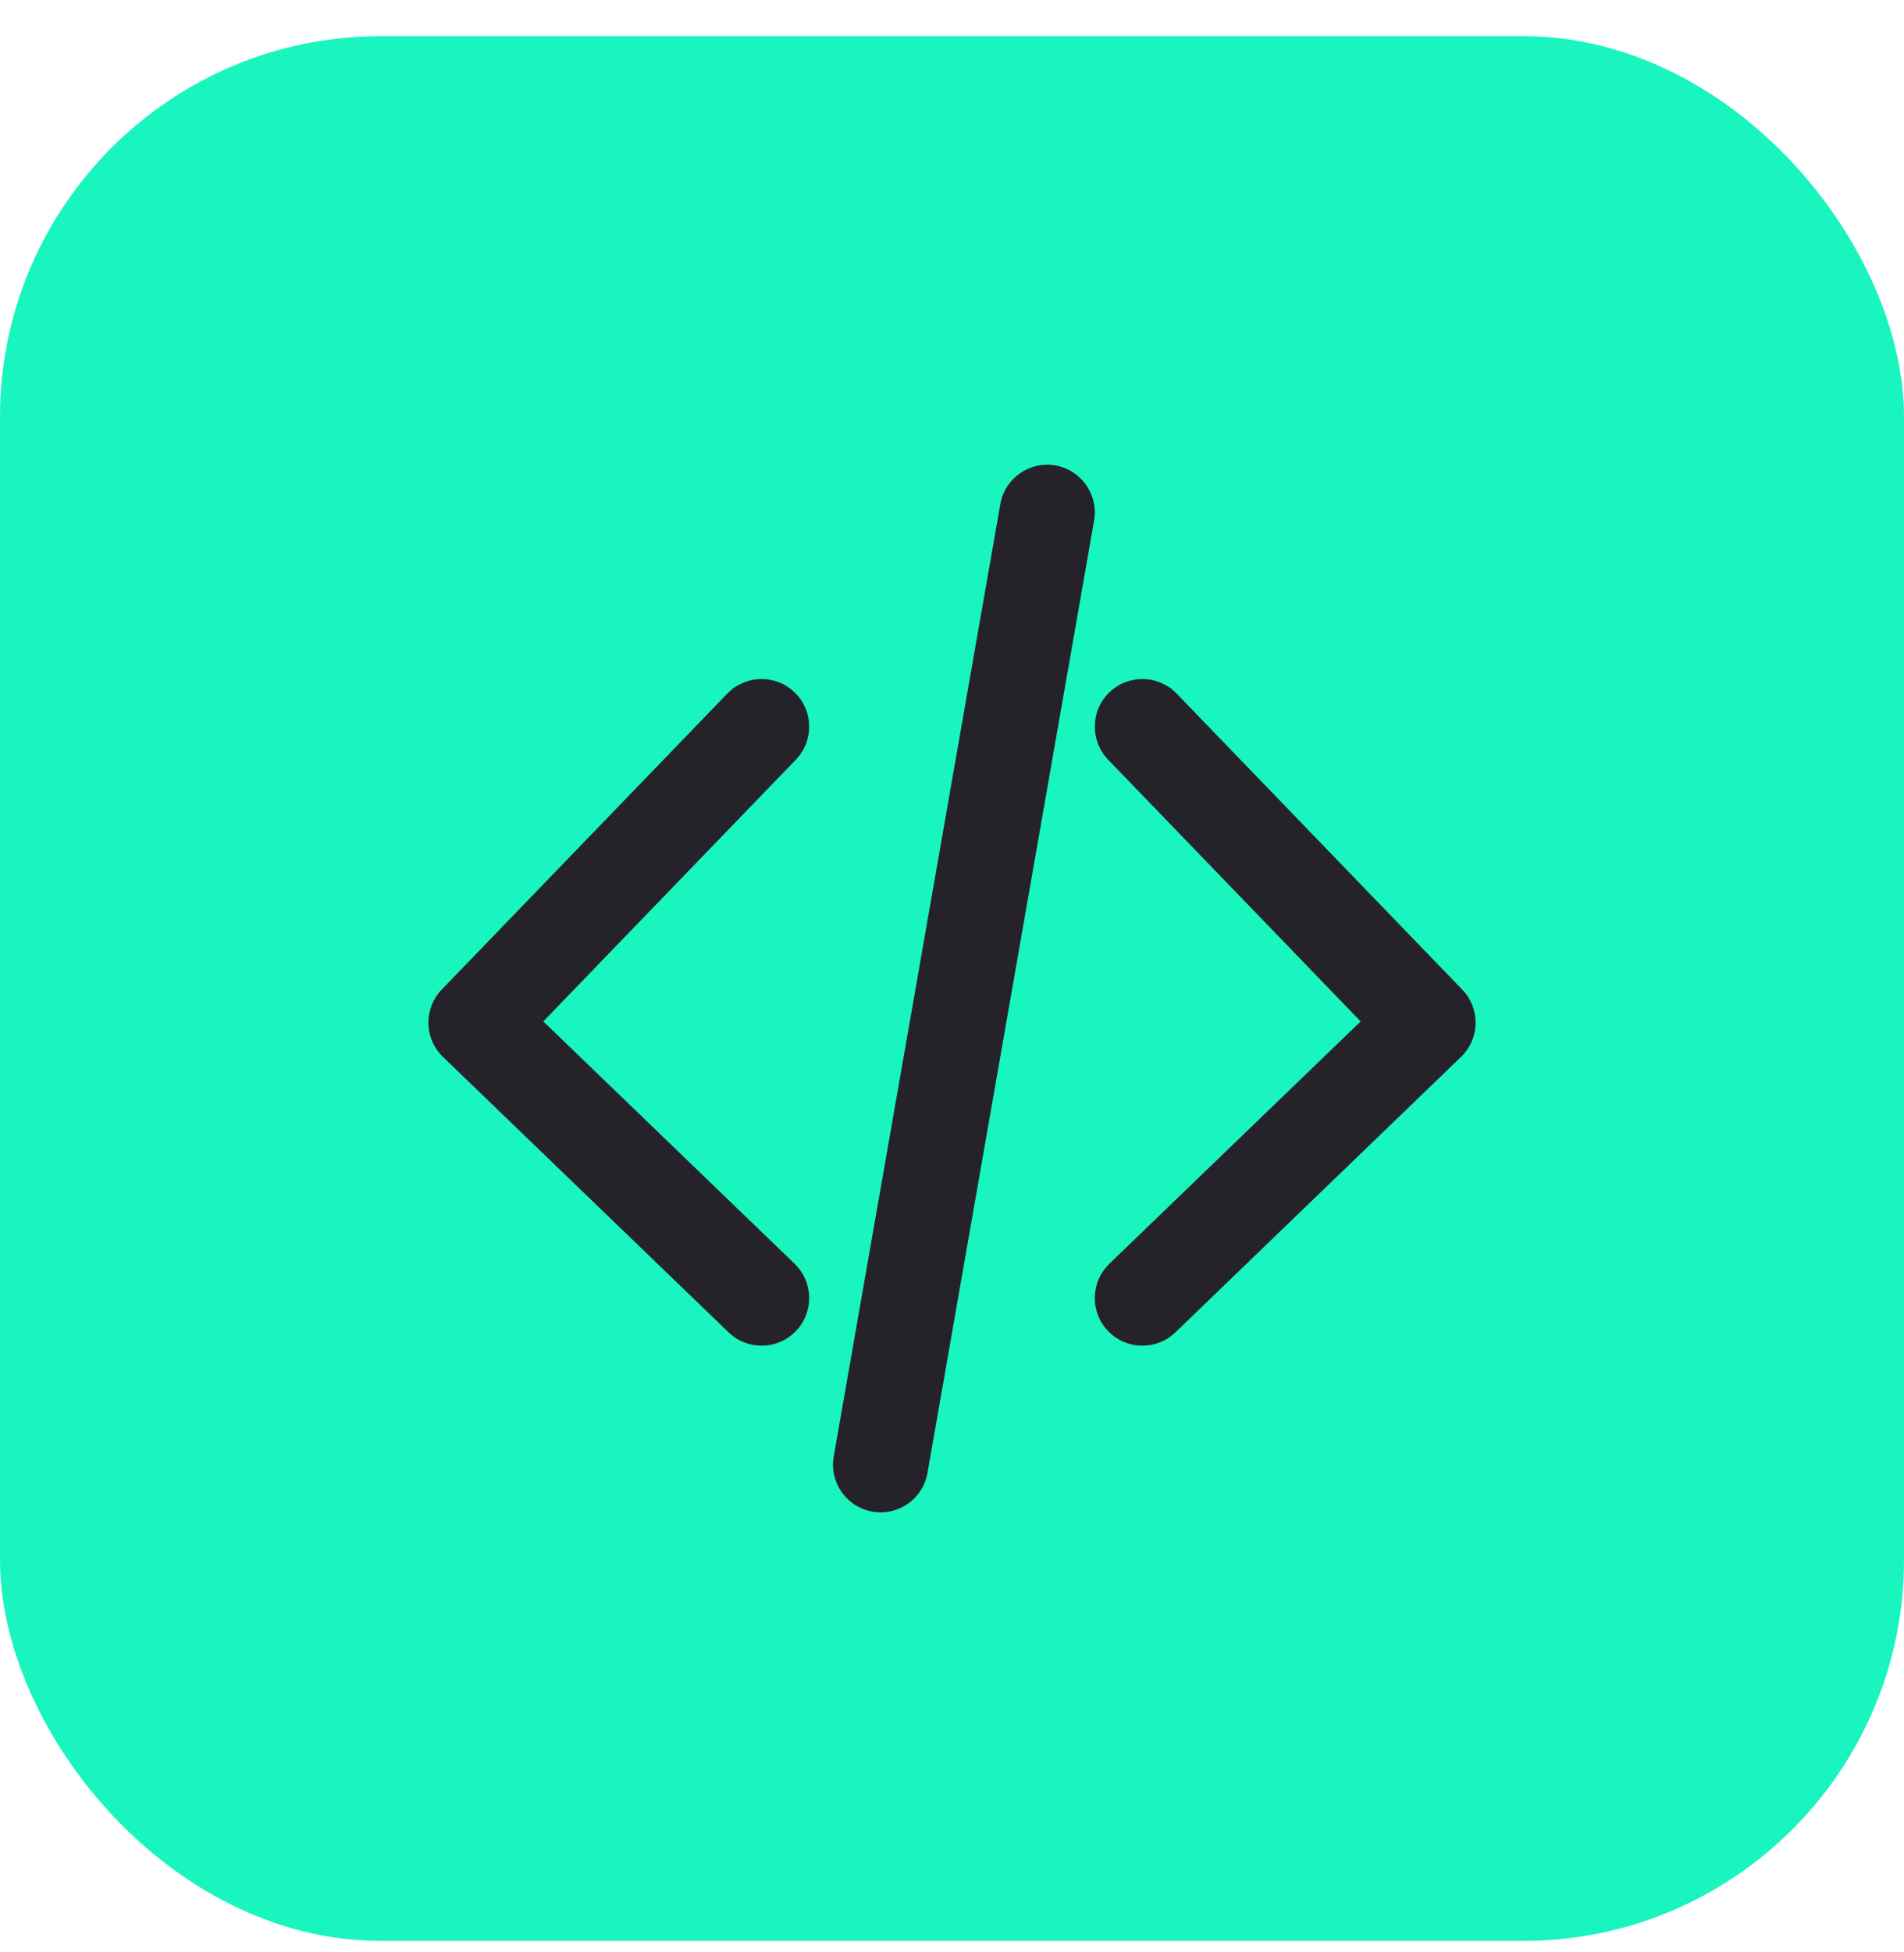 <svg width="40" height="41" viewBox="0 0 40 41" fill="none" xmlns="http://www.w3.org/2000/svg">
<rect x="-0" y="0.759" width="40" height="40" rx="8" fill="#19F5BF"/>
<path d="M22.985 10.932C23.08 10.388 22.716 9.87 22.172 9.774C21.628 9.679 21.11 10.043 21.015 10.587L17.515 30.587C17.42 31.131 17.783 31.649 18.327 31.744C18.871 31.84 19.39 31.476 19.485 30.932L22.985 10.932Z" fill="#252329"/>
<path d="M16.694 14.54C17.092 14.923 17.103 15.556 16.719 15.954L11.414 21.45L16.694 26.539C17.091 26.923 17.103 27.556 16.72 27.953C16.336 28.351 15.703 28.363 15.306 27.979L9.306 22.195C9.115 22.011 9.005 21.759 9 21.494C8.995 21.228 9.096 20.972 9.28 20.781L15.28 14.565C15.664 14.168 16.297 14.156 16.694 14.54Z" fill="#252329"/>
<path d="M23.305 14.54C23.703 14.156 24.336 14.168 24.719 14.565L30.719 20.781C30.904 20.972 31.004 21.228 31 21.494C30.995 21.759 30.885 22.011 30.694 22.195L24.694 27.979C24.296 28.363 23.663 28.351 23.28 27.953C22.896 27.556 22.908 26.923 23.306 26.539L28.585 21.45L23.28 15.954C22.897 15.556 22.908 14.923 23.305 14.54Z" fill="#252329"/>
</svg>
